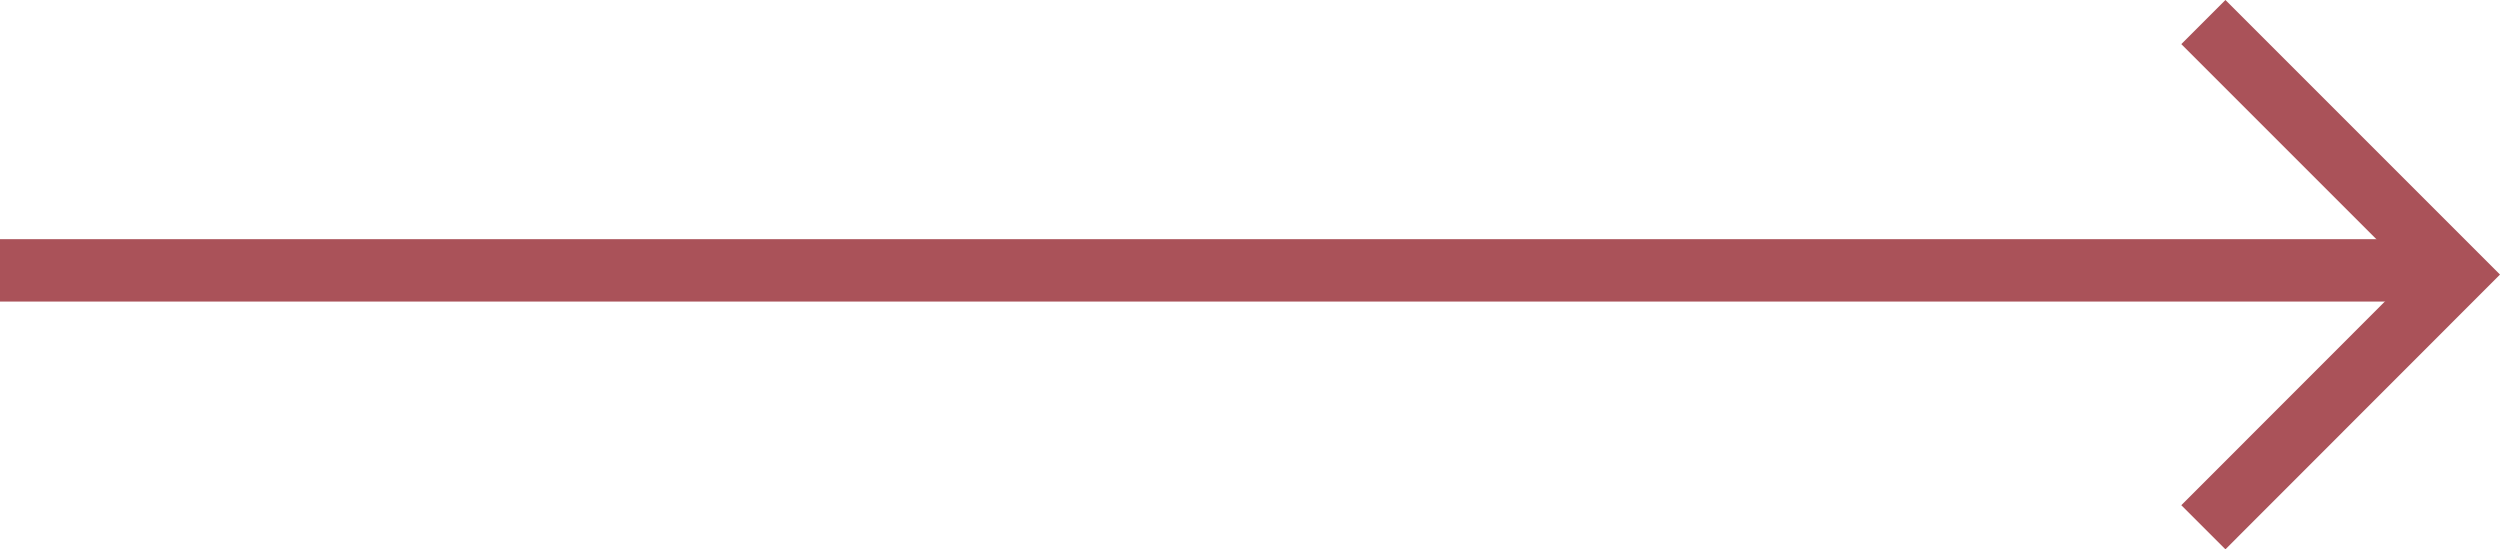 <svg xmlns="http://www.w3.org/2000/svg" width="80.141" height="17.604" viewBox="0 0 80.141 17.604">
    <g id="gl_arrow" transform="translate(-226.787 -1810.7)">
      <path id="gl_arrow_pass_9" data-name="gl_arrow_pass 9" d="M9274,1820.367h77.639" transform="translate(-9047.213 -1)" fill="none" stroke="#aa5259" stroke-width="2"/>
      <path id="gl_arrow_pass_10" data-name="gl_arrow_pass 10" d="M9397.29,1809.279l8.095,8.095-8.095,8.1" transform="translate(-9099.871 2.128)" fill="none" stroke="#aa5259" stroke-width="2"/>
    </g>
</svg>